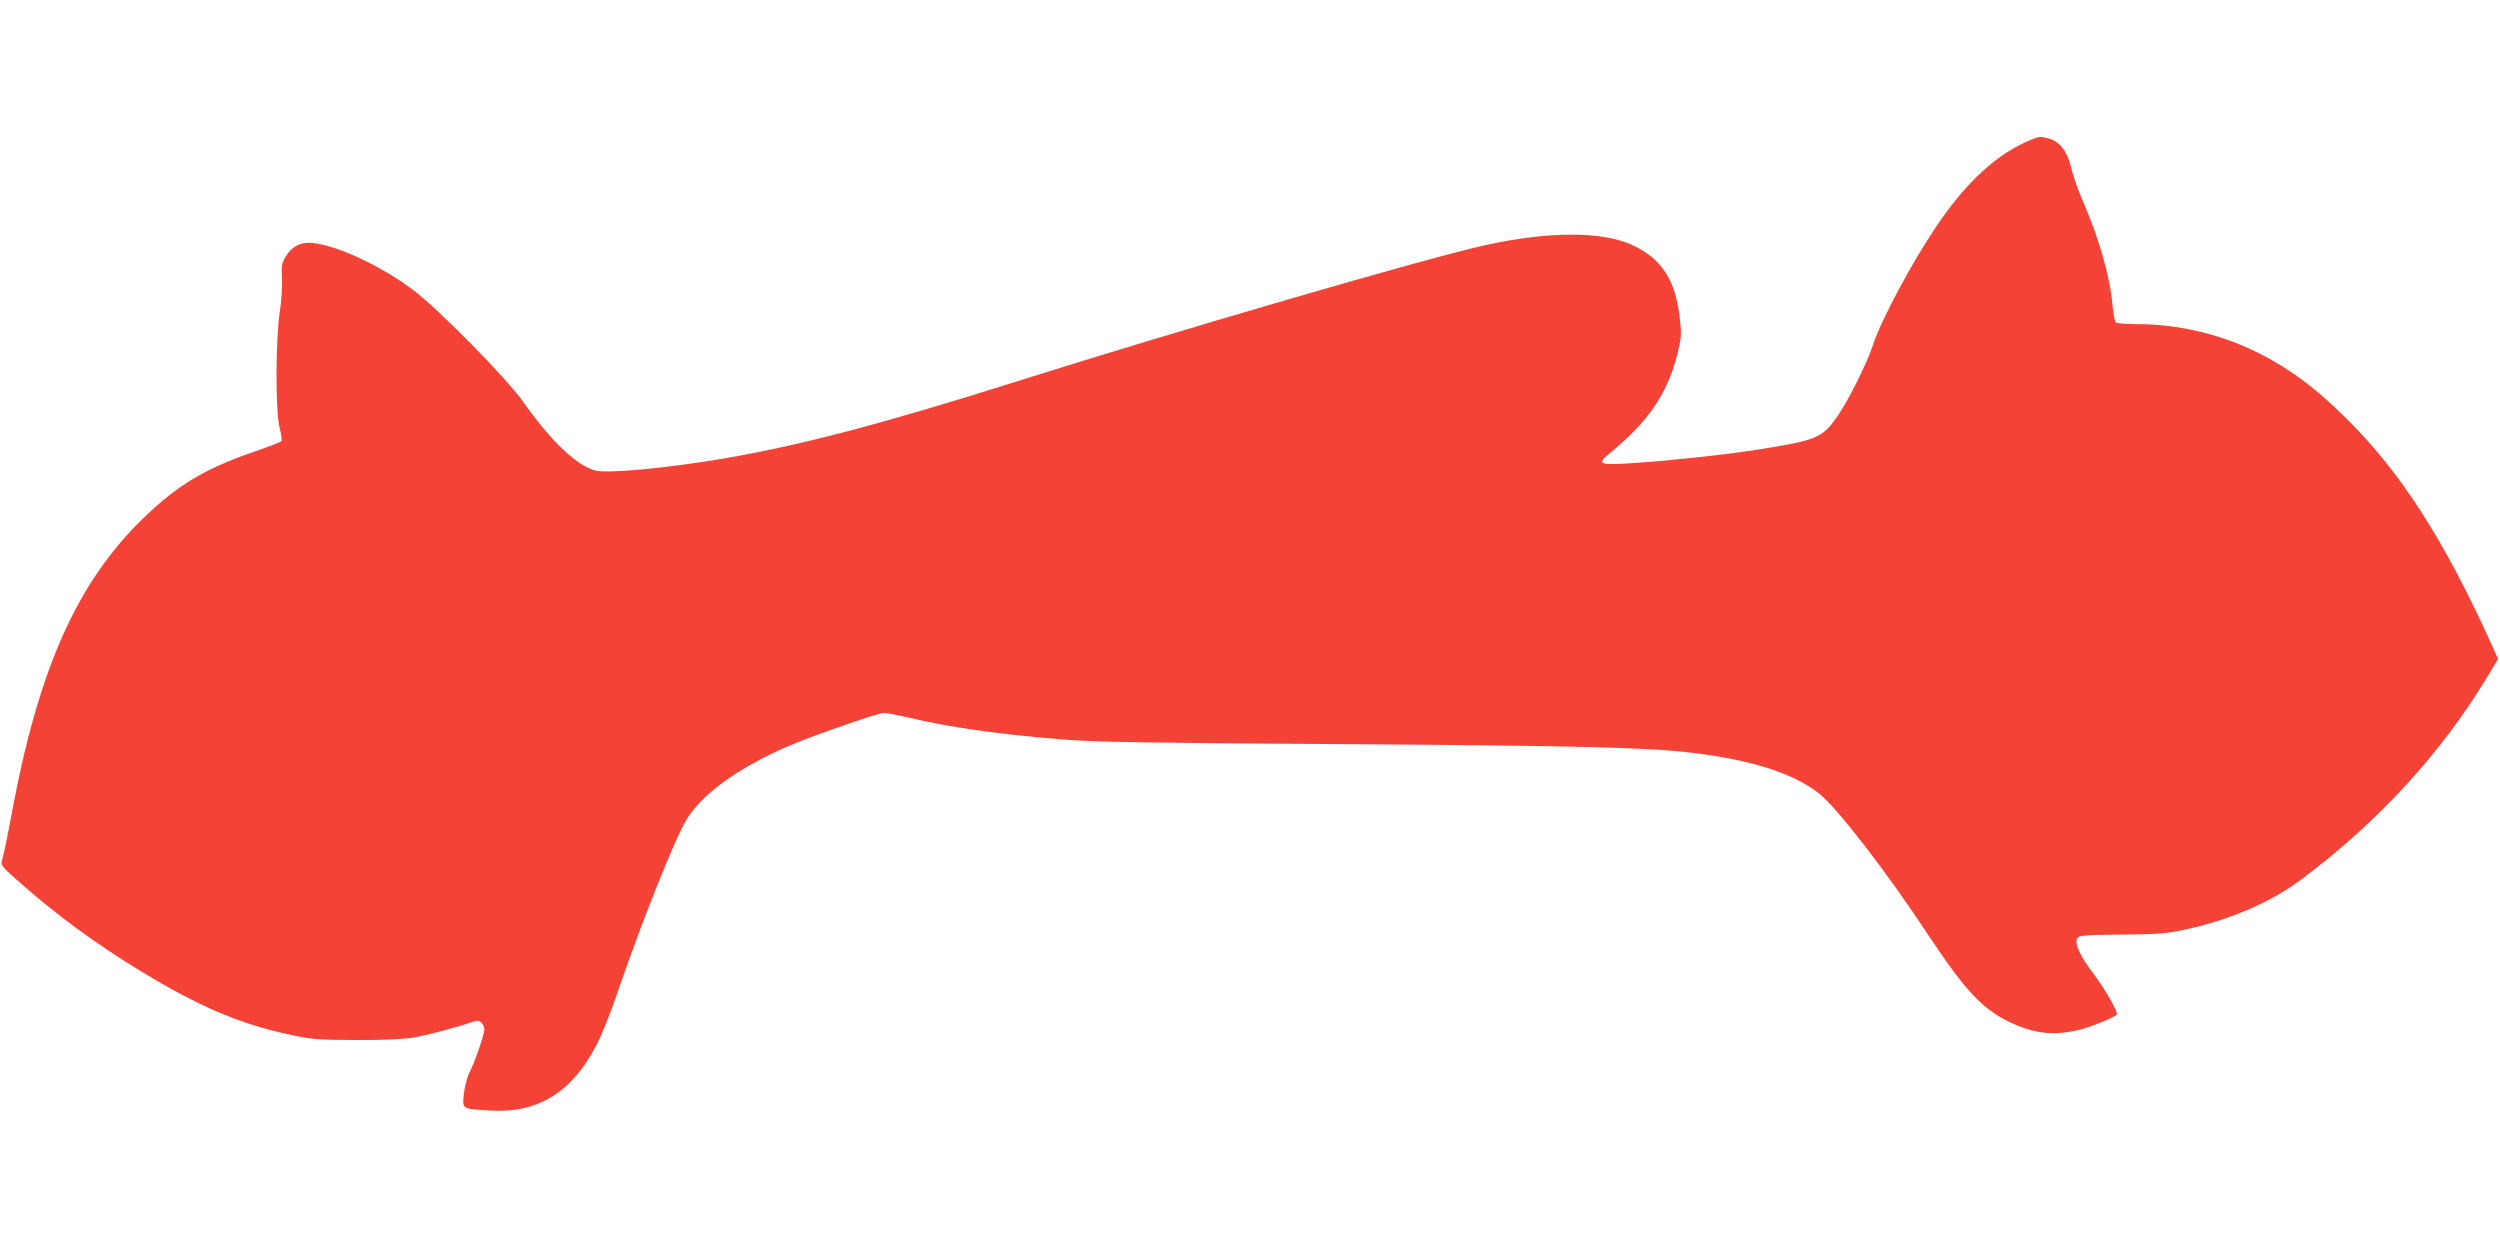 <?xml version="1.0" standalone="no"?>
<!DOCTYPE svg PUBLIC "-//W3C//DTD SVG 20010904//EN"
 "http://www.w3.org/TR/2001/REC-SVG-20010904/DTD/svg10.dtd">
<svg version="1.0" xmlns="http://www.w3.org/2000/svg"
 width="1280pt" height="640pt" viewBox="0 0 1280 640"
 preserveAspectRatio="xMidYMid meet">
<g transform="translate(0,640) scale(0.1,-0.1)"
fill="#f44336" stroke="none">
<path d="M10405 5687 c-176 -70 -336 -215 -493 -449 -127 -189 -282 -480 -322
-603 -30 -94 -131 -295 -187 -373 -74 -104 -104 -116 -390 -162 -160 -26 -438
-56 -637 -70 -189 -13 -204 -8 -136 48 198 162 294 302 346 501 23 91 24 107
15 188 -22 200 -93 309 -245 379 -156 71 -430 70 -755 -2 -309 -69 -1549 -430
-2386 -694 -691 -218 -1095 -325 -1494 -395 -295 -51 -612 -81 -674 -64 -97
27 -227 151 -370 354 -84 119 -436 477 -564 572 -165 123 -384 225 -511 239
-61 7 -109 -18 -140 -71 -20 -34 -22 -50 -18 -110 2 -39 -3 -117 -12 -175 -21
-146 -22 -501 -1 -587 9 -34 13 -66 10 -71 -3 -5 -69 -31 -146 -57 -244 -84
-385 -168 -557 -334 -342 -329 -540 -772 -678 -1516 -22 -121 -45 -230 -50
-242 -8 -20 0 -31 76 -98 199 -177 406 -329 644 -473 288 -175 500 -265 747
-318 118 -26 145 -28 353 -29 150 0 248 5 295 14 78 15 217 52 282 75 38 13
44 13 58 0 8 -9 15 -24 15 -35 0 -24 -51 -173 -78 -224 -11 -22 -23 -70 -27
-106 -8 -79 -12 -76 135 -85 243 -15 419 93 544 336 25 47 72 164 105 261 127
372 302 809 359 898 88 140 297 283 570 392 136 55 413 149 437 149 13 0 70
-11 127 -24 204 -49 465 -86 788 -112 156 -13 443 -18 1440 -24 1222 -8 1559
-17 1791 -45 301 -37 512 -105 643 -208 93 -74 345 -400 564 -732 179 -270
270 -369 403 -434 132 -65 236 -76 371 -42 59 15 166 59 186 76 10 8 -59 129
-116 205 -73 96 -103 161 -86 187 9 14 41 16 225 18 181 1 230 5 319 24 236
50 447 141 608 262 390 293 710 642 946 1032 l56 93 -29 65 c-246 544 -468
890 -750 1169 -169 167 -308 267 -486 351 -172 81 -385 129 -568 129 -62 0
-117 4 -123 8 -6 4 -14 44 -18 90 -13 148 -69 343 -157 545 -22 51 -47 123
-55 160 -19 81 -57 131 -112 147 -44 12 -49 12 -87 -3z"/>
</g>
</svg>
